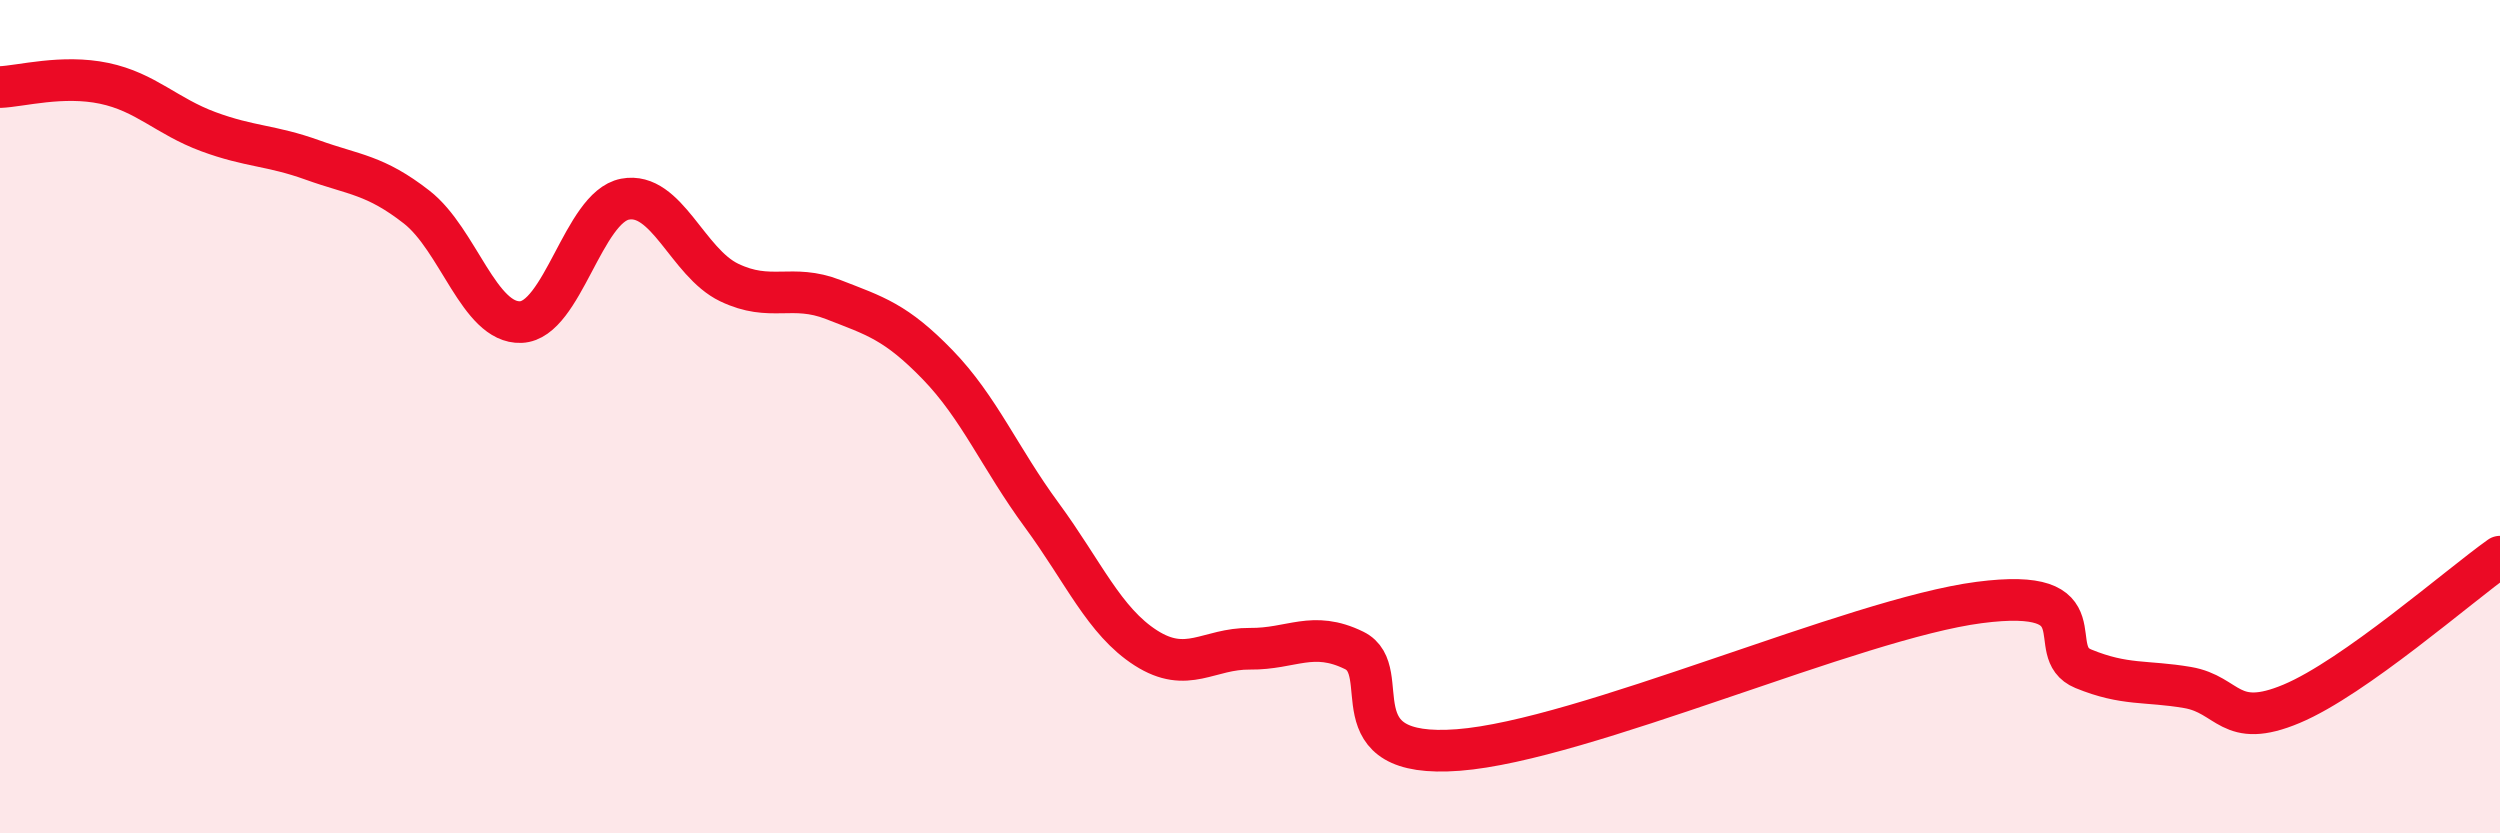 
    <svg width="60" height="20" viewBox="0 0 60 20" xmlns="http://www.w3.org/2000/svg">
      <path
        d="M 0,2.09 C 0.5,2.07 1.5,1.79 2.5,2 C 3.5,2.21 4,2.79 5,3.16 C 6,3.53 6.5,3.48 7.5,3.84 C 8.5,4.2 9,4.19 10,4.97 C 11,5.75 11.5,7.77 12.5,7.73 C 13.5,7.69 14,4.97 15,4.78 C 16,4.59 16.5,6.3 17.5,6.78 C 18.5,7.26 19,6.8 20,7.19 C 21,7.58 21.5,7.72 22.5,8.75 C 23.5,9.78 24,11 25,12.36 C 26,13.72 26.5,14.91 27.5,15.55 C 28.5,16.19 29,15.56 30,15.57 C 31,15.58 31.5,15.12 32.5,15.61 C 33.5,16.1 32,18.23 35,18 C 38,17.77 44.5,14.85 47.5,14.46 C 50.5,14.07 49,15.64 50,16.05 C 51,16.46 51.5,16.33 52.5,16.5 C 53.5,16.67 53.5,17.52 55,16.89 C 56.5,16.26 59,14.07 60,13.36L60 20L0 20Z"
        fill="#EB0A25"
        opacity="0.1"
        stroke-linecap="round"
        stroke-linejoin="round"
      />
      <path
        d="M 0,2.09 C 0.5,2.07 1.5,1.79 2.5,2 C 3.5,2.21 4,2.79 5,3.16 C 6,3.53 6.5,3.48 7.5,3.84 C 8.5,4.2 9,4.19 10,4.97 C 11,5.75 11.5,7.77 12.5,7.73 C 13.5,7.69 14,4.97 15,4.78 C 16,4.59 16.5,6.3 17.5,6.78 C 18.5,7.26 19,6.8 20,7.19 C 21,7.58 21.5,7.72 22.5,8.75 C 23.5,9.78 24,11 25,12.36 C 26,13.72 26.5,14.91 27.5,15.55 C 28.5,16.19 29,15.56 30,15.57 C 31,15.58 31.5,15.12 32.5,15.61 C 33.5,16.1 32,18.23 35,18 C 38,17.77 44.5,14.85 47.5,14.46 C 50.5,14.07 49,15.64 50,16.05 C 51,16.46 51.5,16.33 52.5,16.5 C 53.5,16.67 53.5,17.52 55,16.89 C 56.5,16.26 59,14.07 60,13.36"
        stroke="#EB0A25"
        stroke-width="1"
        fill="none"
        stroke-linecap="round"
        stroke-linejoin="round"
      />
    </svg>
  